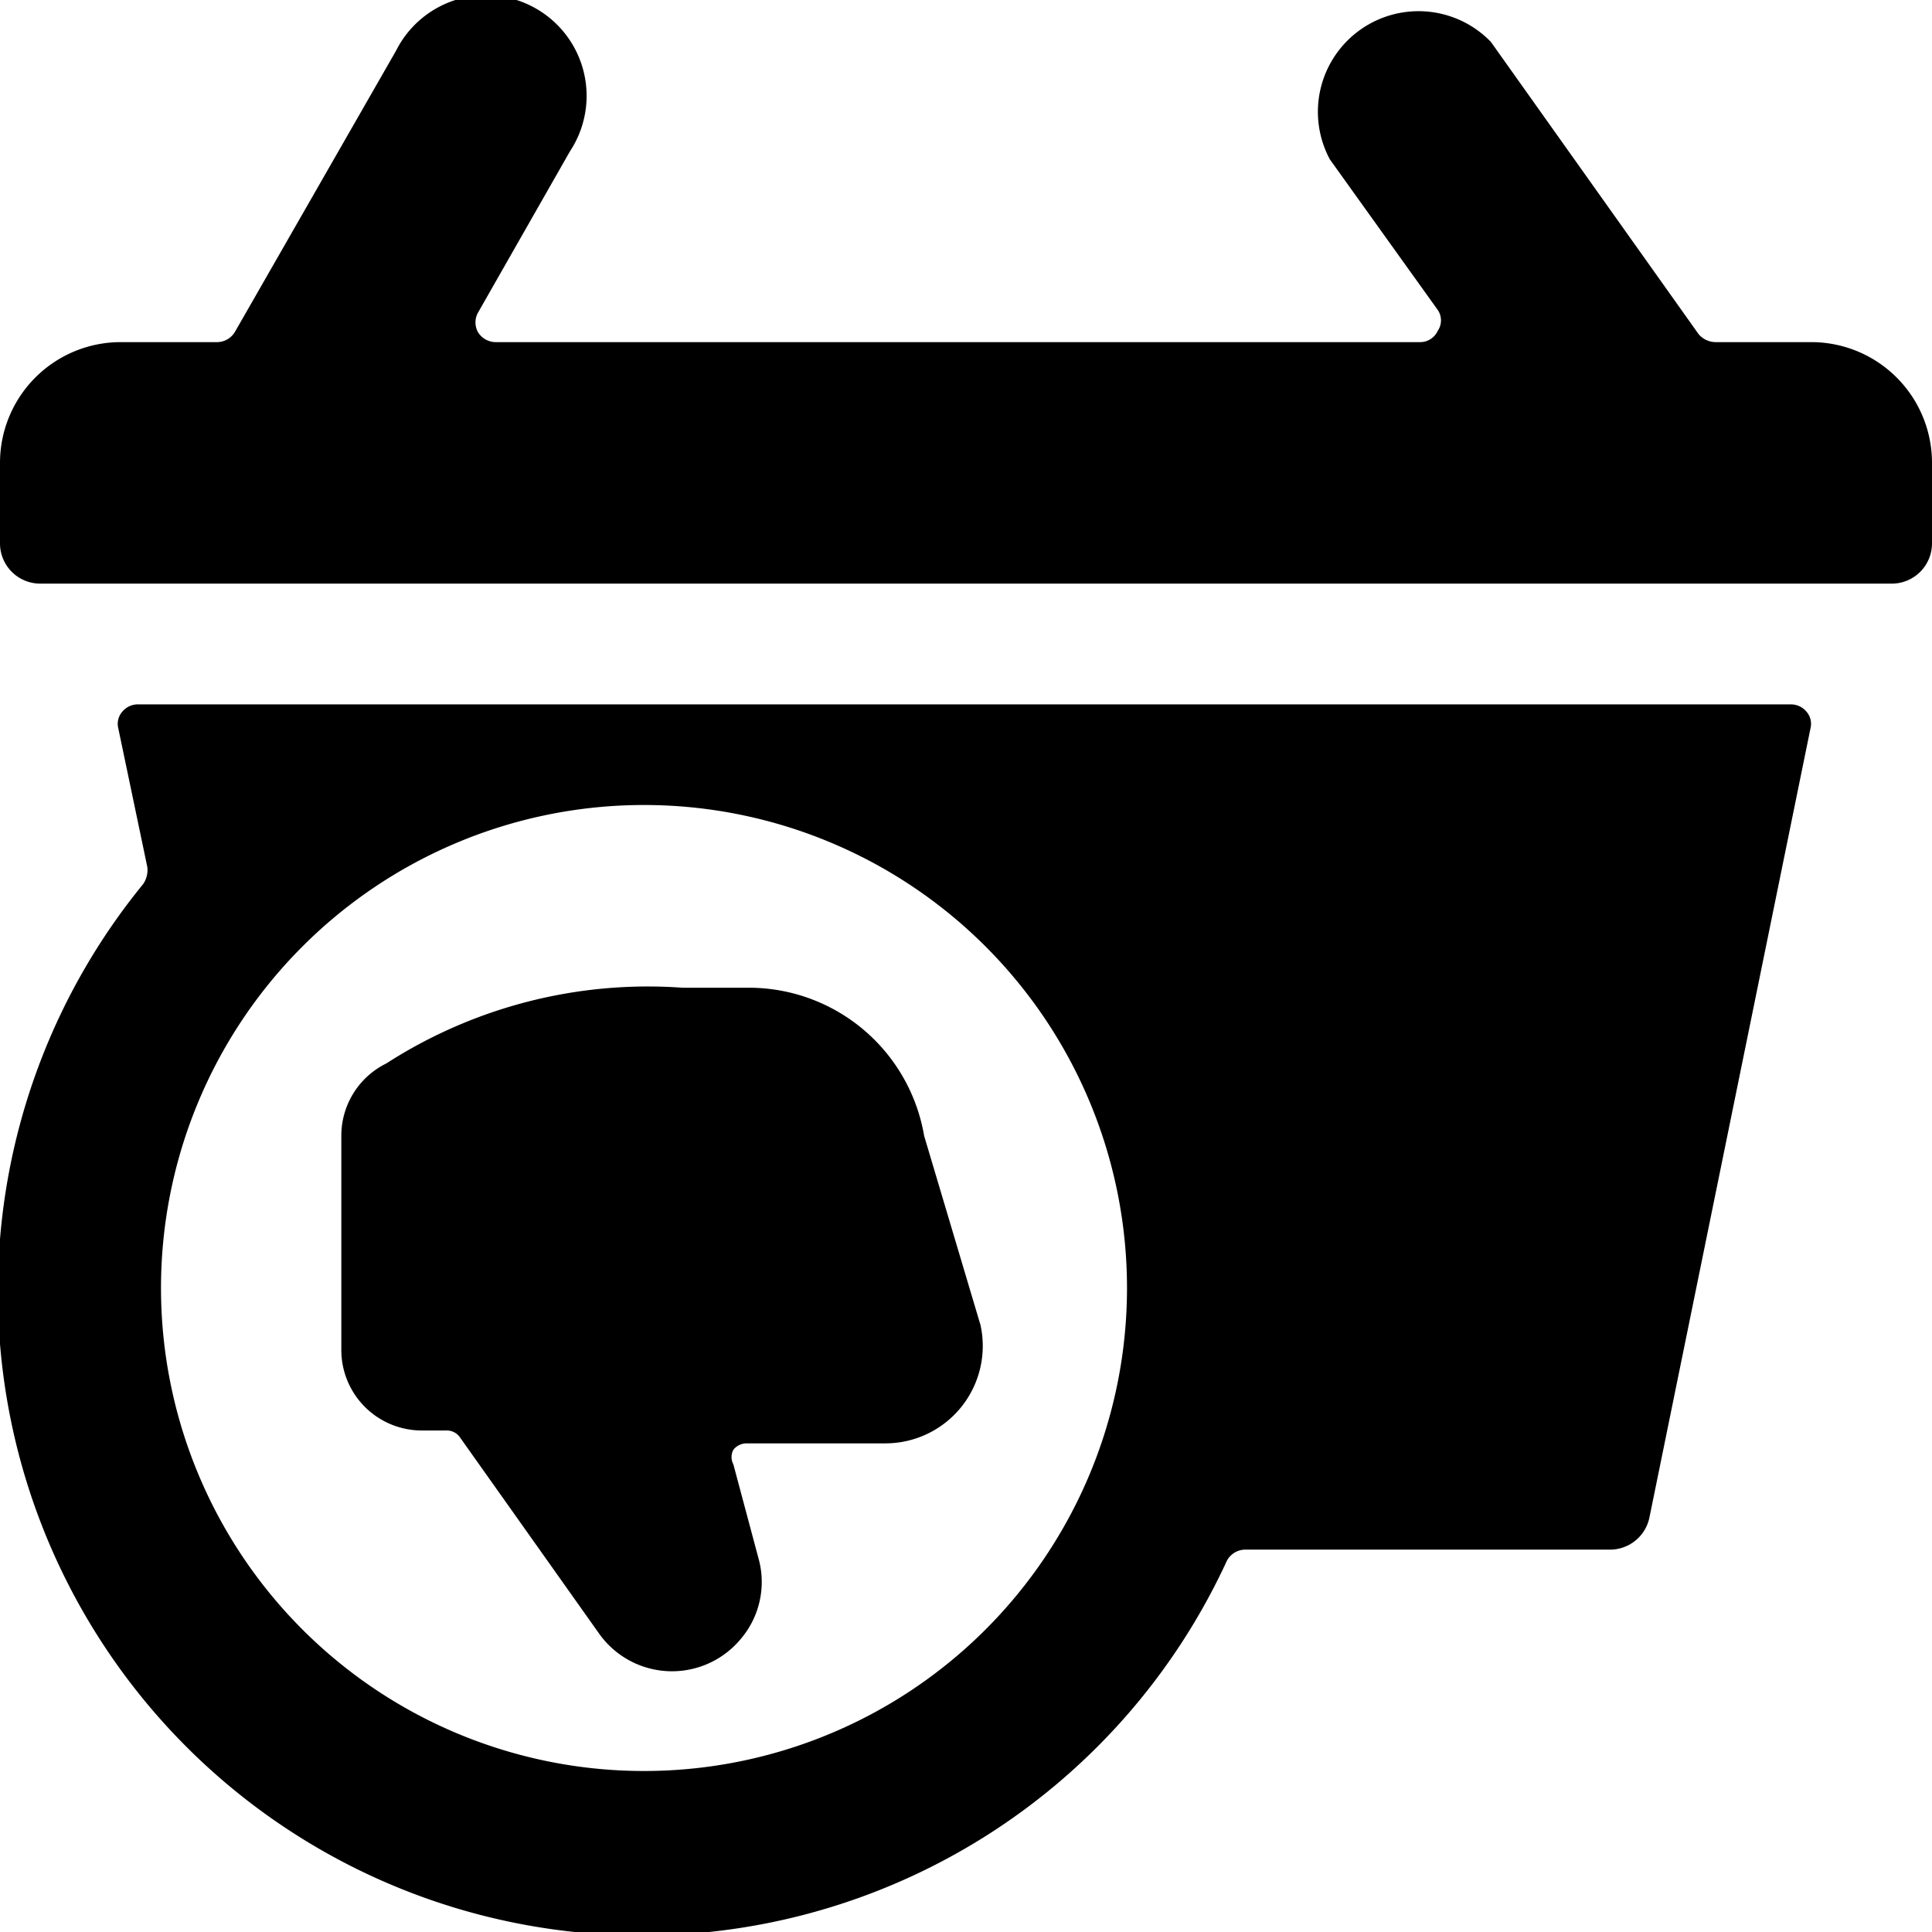 <svg xmlns="http://www.w3.org/2000/svg" viewBox="0 0 24 24"><g><path d="M1.71 8.75a0.25 0.25 0 0 0 -0.19 0.09 0.23 0.23 0 0 0 -0.05 0.21l0.36 1.72a0.31 0.31 0 0 1 -0.05 0.21 8 8 0 1 0 13.46 8.41 0.26 0.26 0 0 1 0.23 -0.14H20a0.5 0.5 0 0 0 0.49 -0.4l2 -9.8a0.23 0.23 0 0 0 -0.05 -0.21 0.25 0.25 0 0 0 -0.19 -0.09ZM8 22a6 6 0 1 1 6 -6 6 6 0 0 1 -6 6Z" fill="#000000" stroke-width="1"></path><path d="M24 6.75v-1a1.5 1.5 0 0 0 -1.5 -1.5h-1.19a0.28 0.28 0 0 1 -0.21 -0.1L18.52 0.52a1.25 1.25 0 0 0 -2 1.46l1.34 1.87a0.23 0.23 0 0 1 0 0.26 0.24 0.24 0 0 1 -0.22 0.14H6.16a0.26 0.26 0 0 1 -0.22 -0.12 0.25 0.25 0 0 1 0 -0.25l1.14 -2A1.25 1.25 0 1 0 4.92 0.63l-2 3.49a0.26 0.26 0 0 1 -0.22 0.13H1.5A1.5 1.5 0 0 0 0 5.75v1a0.5 0.5 0 0 0 0.5 0.5h23a0.5 0.5 0 0 0 0.5 -0.5Z" fill="#000000" stroke-width="1"></path><path d="M9.11 18.19a0.19 0.19 0 0 1 0 -0.18 0.21 0.21 0 0 1 0.17 -0.08H11a1.21 1.21 0 0 0 1.18 -1.47l-0.7 -2.35a2.21 2.21 0 0 0 -2.15 -1.84h-0.85a6 6 0 0 0 -3.68 0.94 1 1 0 0 0 -0.56 0.9v2.66a1 1 0 0 0 1 1h0.3a0.2 0.2 0 0 1 0.17 0.08l1.73 2.44a1.11 1.11 0 0 0 1.77 0.06 1.09 1.09 0 0 0 0.21 -1ZM8.82 20Z" fill="#000000" stroke-width="1"></path></g></svg>